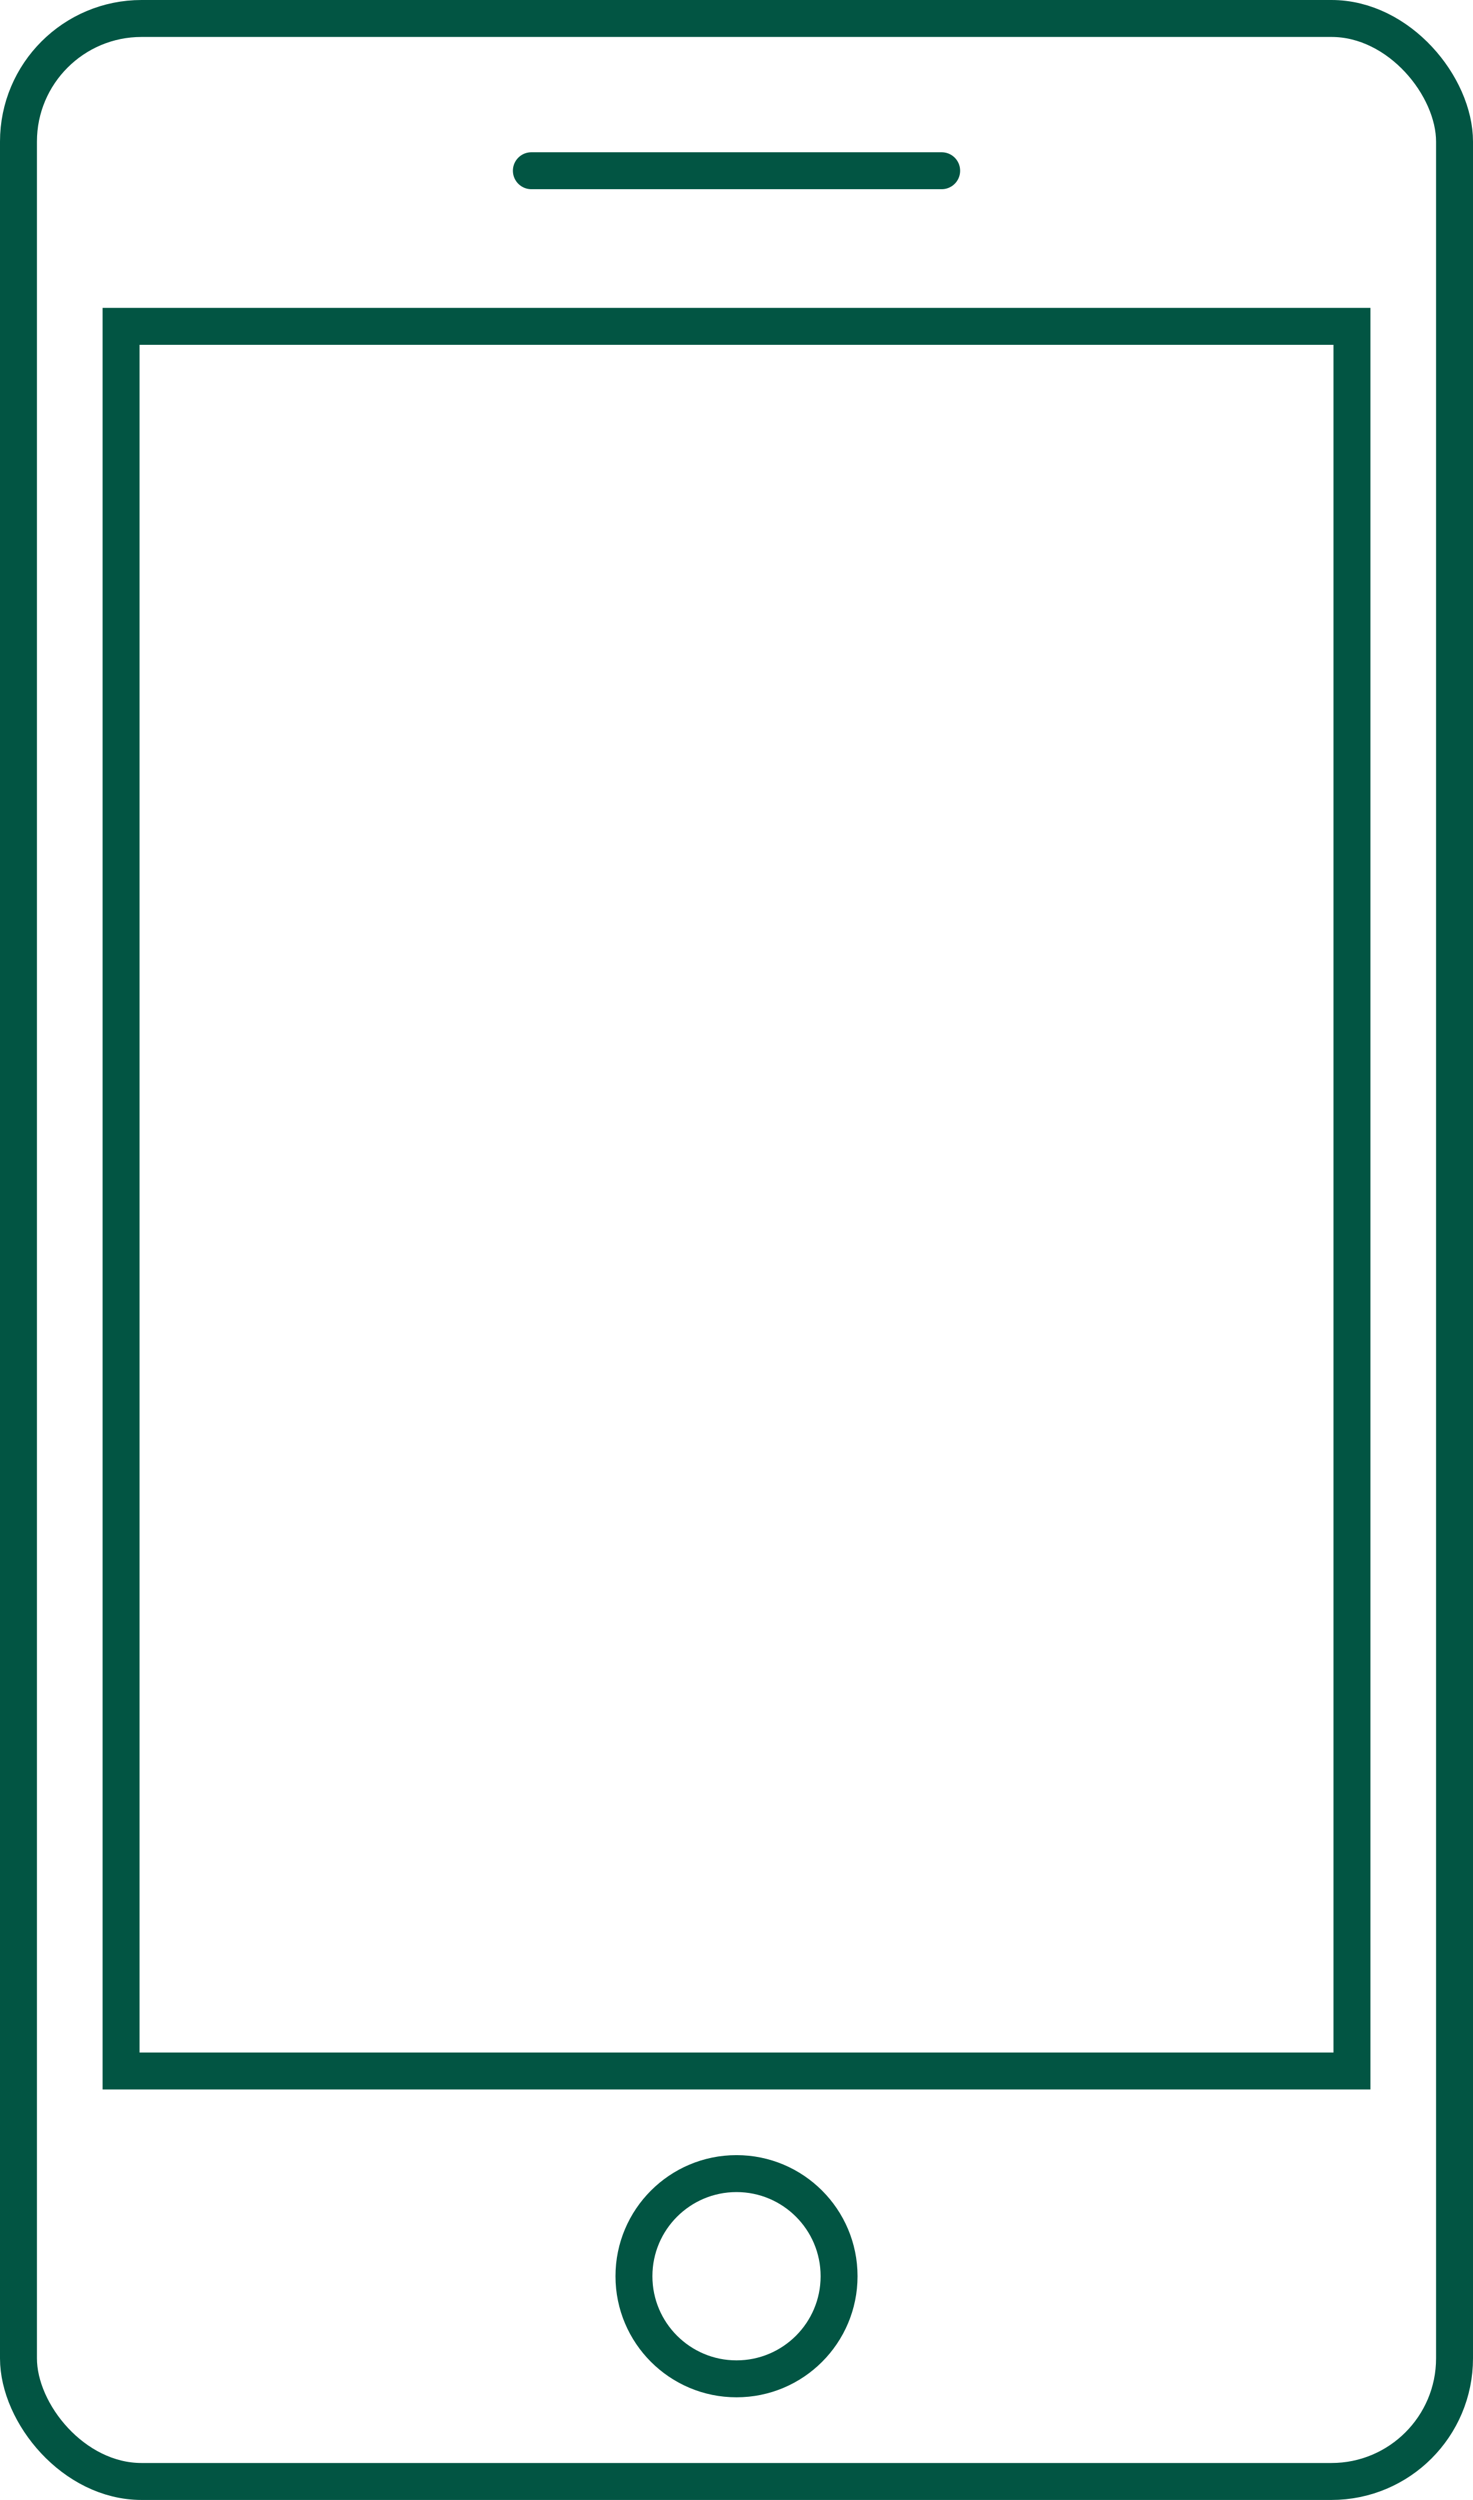 <svg xmlns="http://www.w3.org/2000/svg" width="59.829" height="101.492" viewBox="0 0 59.829 101.492"><g transform="translate(0.75 0.75)"><g transform="translate(0 0)"><rect width="58.329" height="99.992" rx="5" fill="none" stroke="#025543" stroke-miterlimit="10" stroke-width="1.5"/><rect width="49.996" height="70.828" transform="translate(4.167 12.499)" fill="none" stroke="#025543" stroke-miterlimit="10" stroke-width="1.5"/><line x2="16.666" transform="translate(20.832 6.181)" fill="none" stroke="#025543" stroke-linecap="round" stroke-miterlimit="10" stroke-width="1.5"/><ellipse cx="4.166" cy="4.166" rx="4.166" ry="4.166" transform="translate(24.999 87.493)" fill="none" stroke="#025543" stroke-linecap="round" stroke-miterlimit="10" stroke-width="1.5"/></g></g></svg>